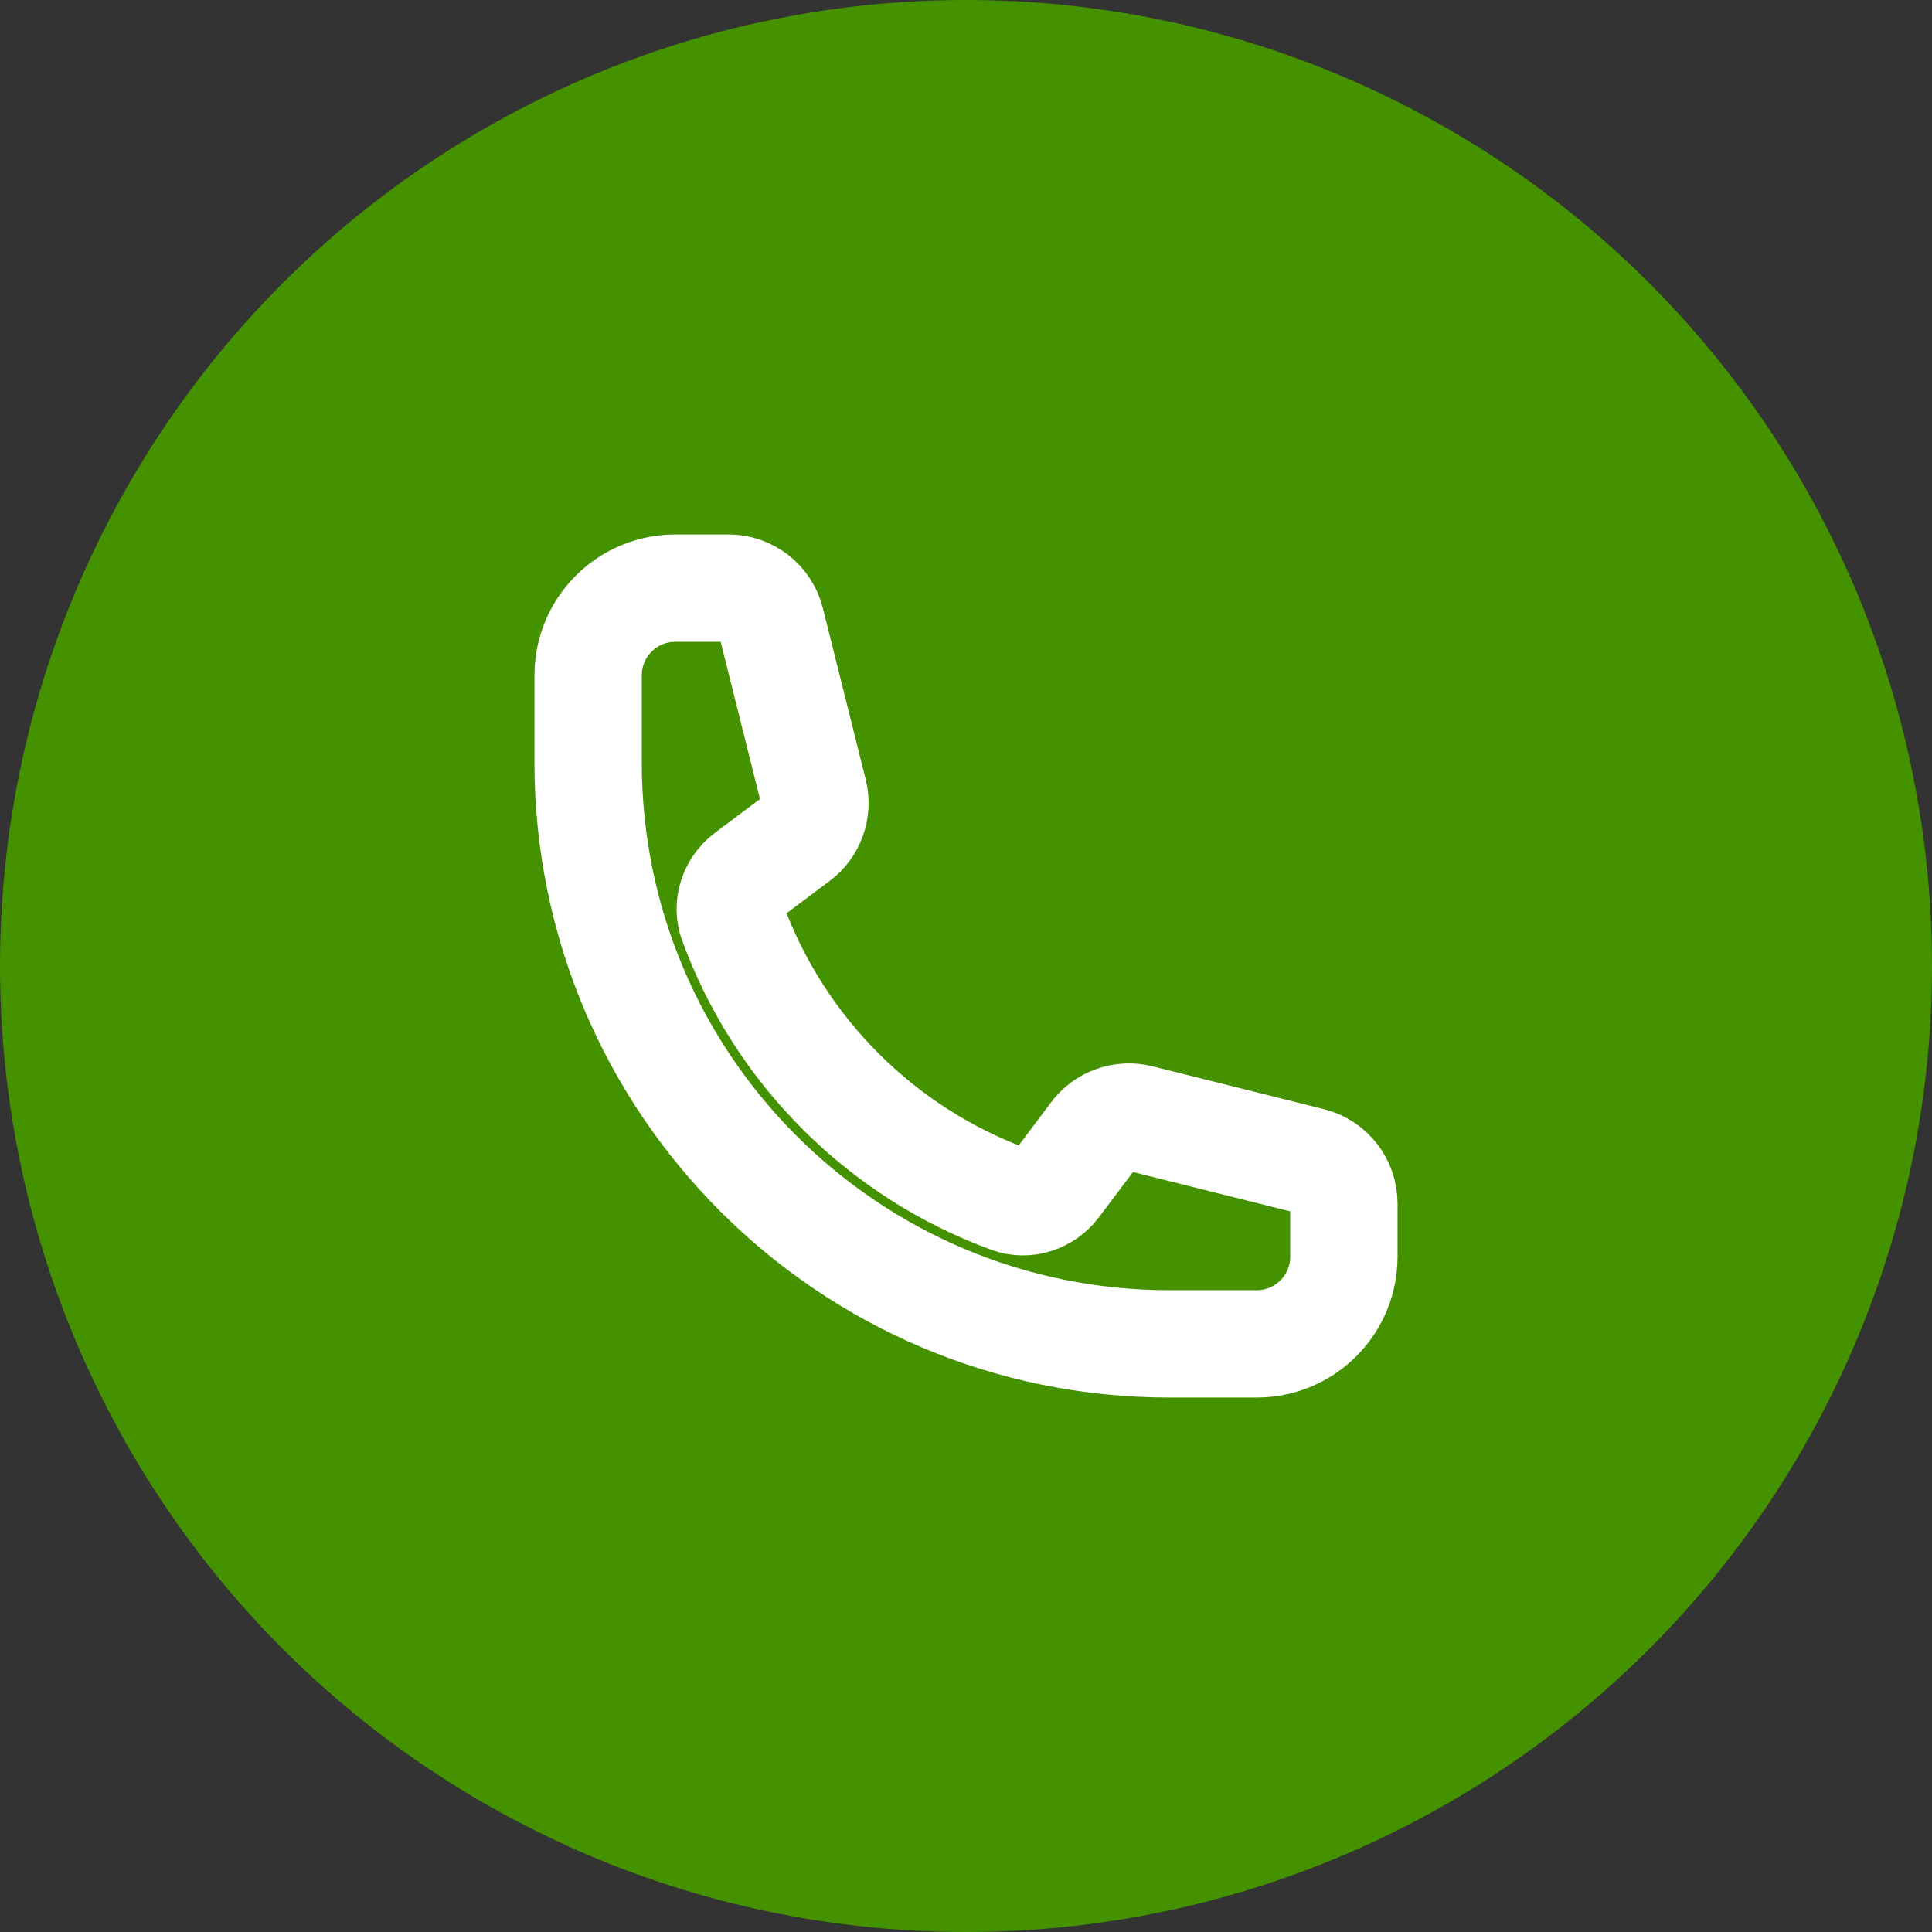 <?xml version="1.0" encoding="UTF-8"?> <svg xmlns="http://www.w3.org/2000/svg" width="27" height="27" viewBox="0 0 27 27" fill="none"><rect x="0" y="0" width="27" height="27" fill="#333333" stroke="none"/> <circle cx="13.5" cy="13.5" r="13.5" fill="#449200"></circle> <g clip-path="url(#clip0_29_94)"> <path d="M8.219 10.656C8.219 15.143 11.857 18.781 16.344 18.781H17.562C17.886 18.781 18.196 18.653 18.424 18.424C18.653 18.196 18.781 17.886 18.781 17.562V16.819C18.781 16.54 18.591 16.296 18.32 16.228L15.924 15.629C15.686 15.57 15.435 15.659 15.289 15.855L14.763 16.555C14.61 16.759 14.347 16.849 14.108 16.761C13.221 16.435 12.416 15.921 11.748 15.252C11.079 14.584 10.565 13.779 10.239 12.892C10.151 12.653 10.241 12.39 10.444 12.237L11.145 11.711C11.341 11.565 11.43 11.314 11.371 11.076L10.772 8.68C10.739 8.548 10.663 8.431 10.556 8.348C10.448 8.264 10.316 8.219 10.181 8.219H9.438C9.114 8.219 8.804 8.347 8.576 8.576C8.347 8.804 8.219 9.114 8.219 9.438V10.656Z" stroke="white" stroke-width="1.5" stroke-linecap="round" stroke-linejoin="round"></path> </g> <defs> <clipPath id="clip0_29_94"> <rect width="13" height="13" fill="white" transform="translate(7 7)"></rect> </clipPath> </defs> </svg> 